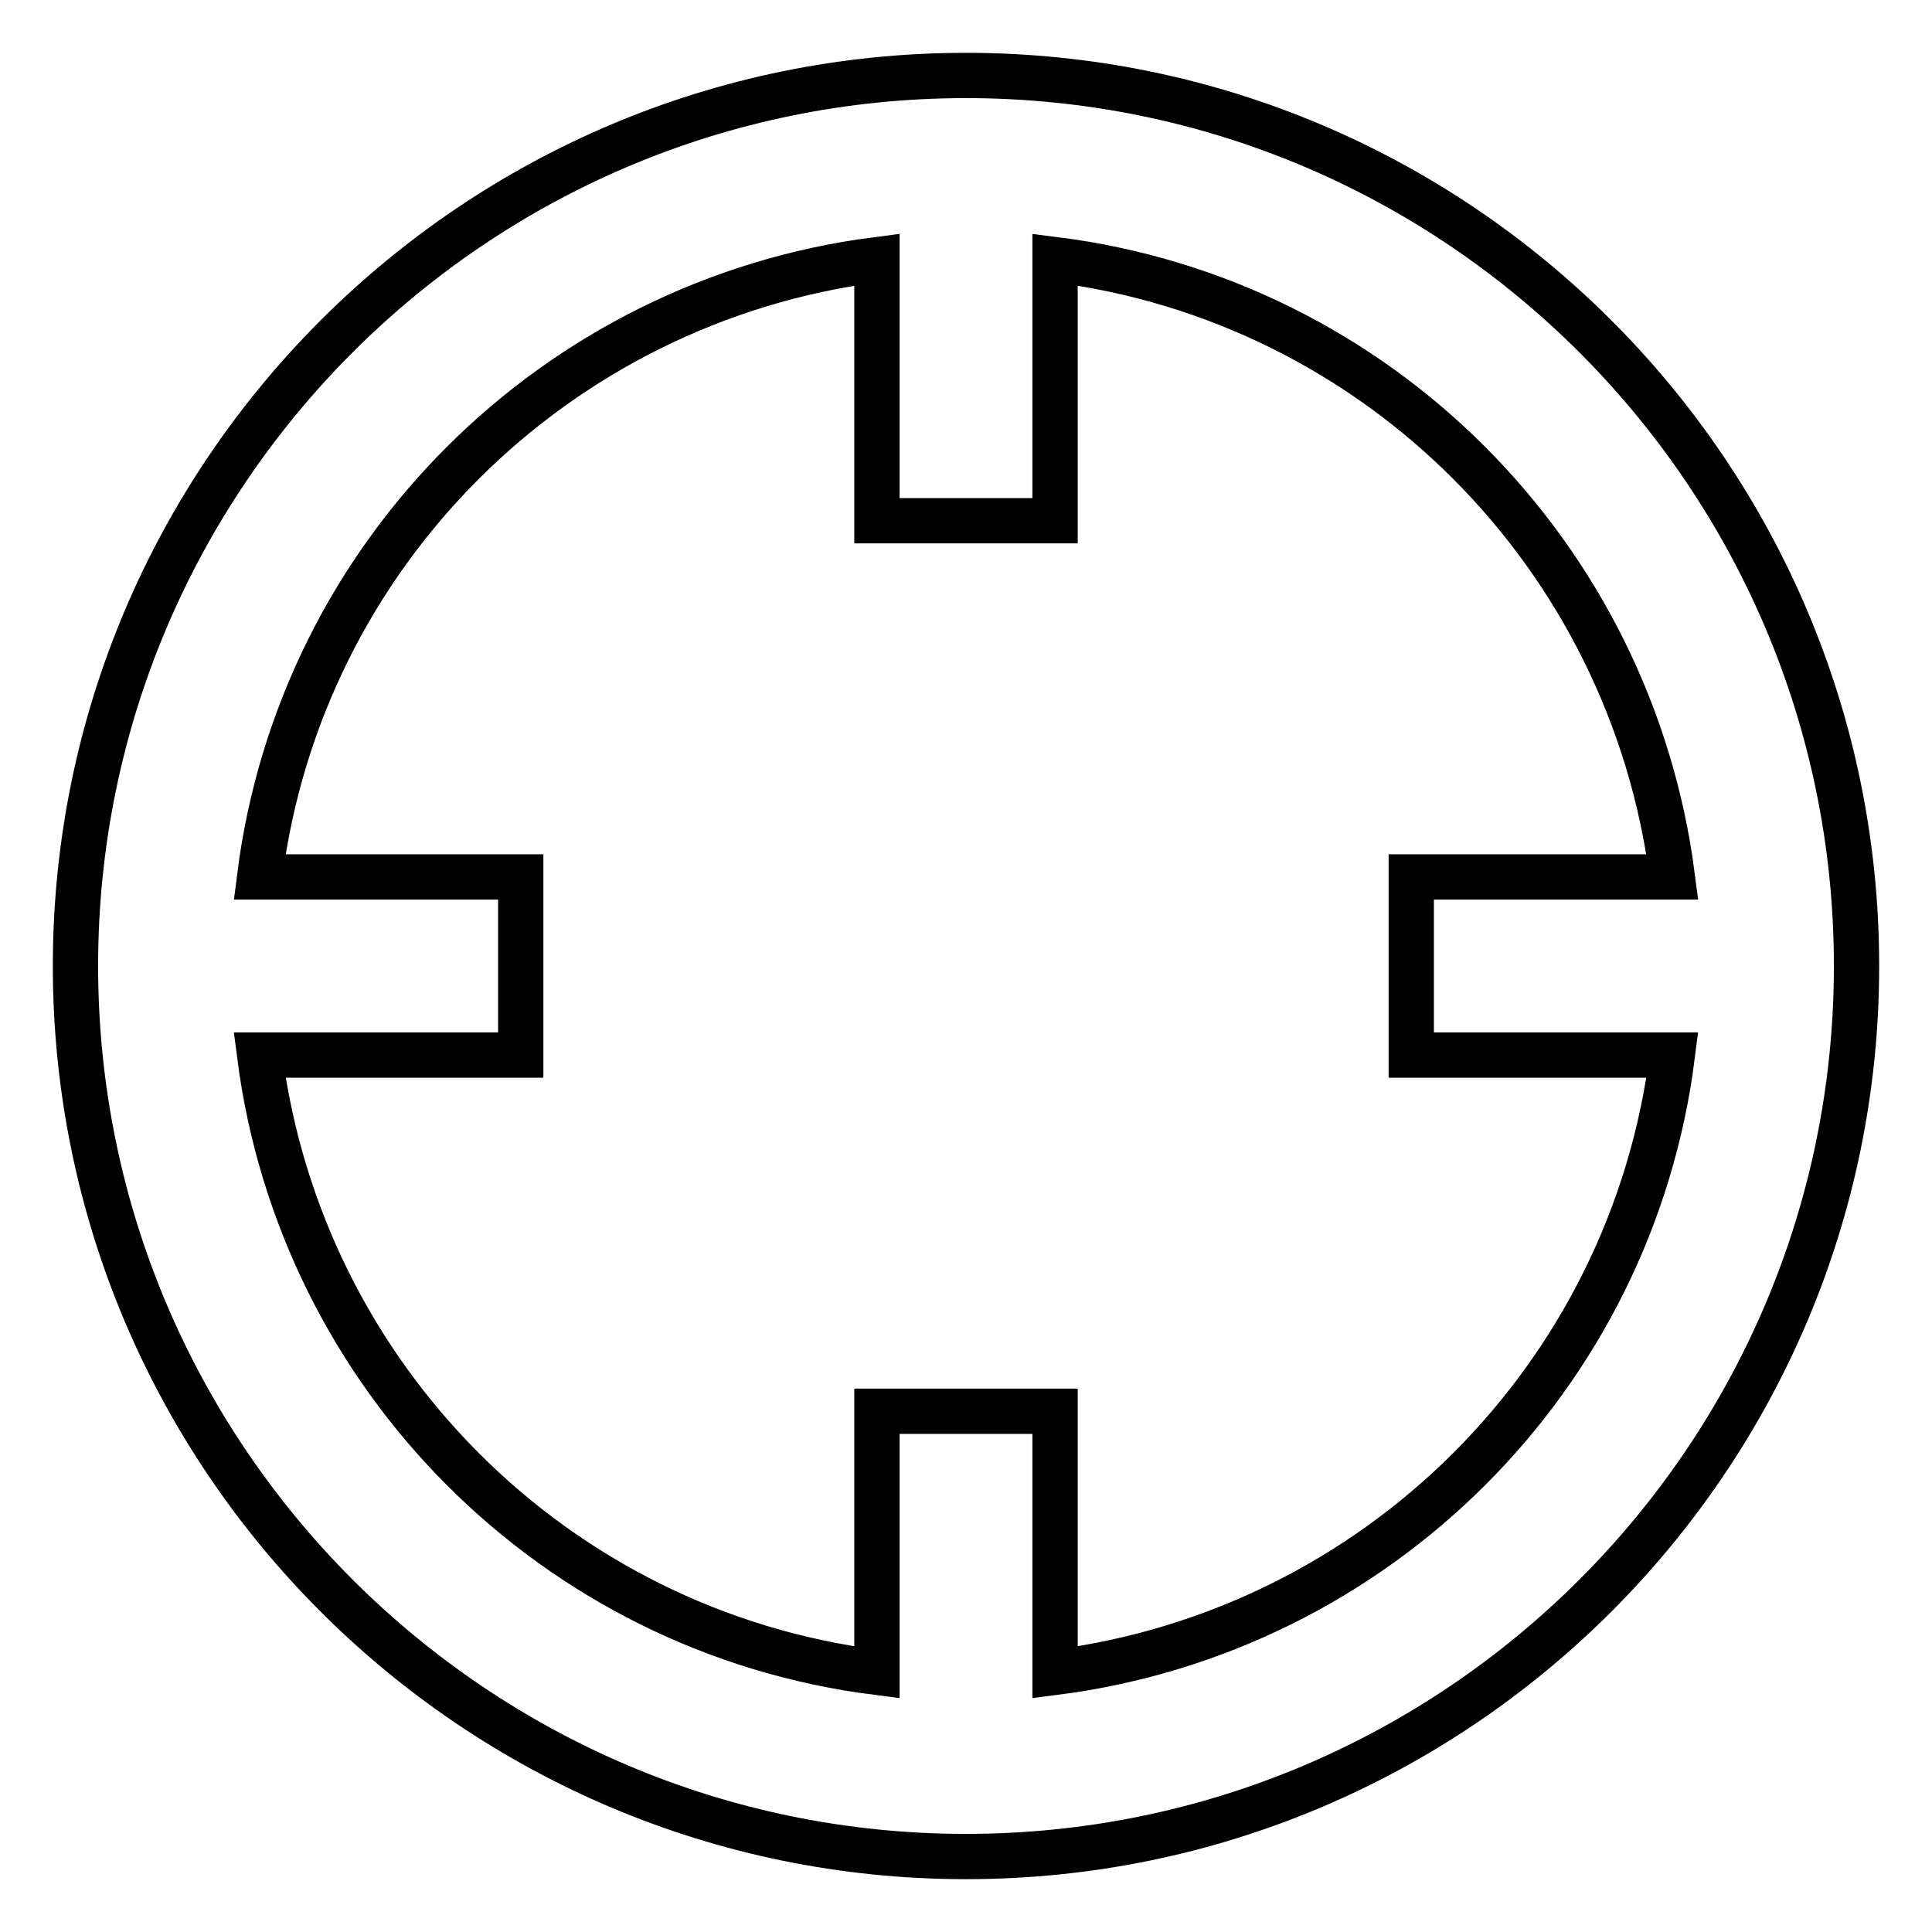 <?xml version="1.0" encoding="utf-8"?>
<!-- Svg Vector Icons : http://www.onlinewebfonts.com/icon -->
<!DOCTYPE svg PUBLIC "-//W3C//DTD SVG 1.1//EN" "http://www.w3.org/Graphics/SVG/1.1/DTD/svg11.dtd">
<svg version="1.1" xmlns="http://www.w3.org/2000/svg" xmlns:xlink="http://www.w3.org/1999/xlink" x="0px" y="0px" viewBox="0 0 256 256" enable-background="new 0 0 256 256" xml:space="preserve">
<g> <path stroke-width="6" fill-opacity="0" stroke="#000000"  d="M128,10C62.9,10,10,62.9,10,128c0,65.1,52.9,118,118,118c65.1,0,118-52.9,118-118C246,62.9,193.1,10,128,10 z M221.6,139.8c-5.4,42.7-39.1,76.3-81.8,81.8V187h-23.6v34.6c-42.7-5.4-76.3-39.1-81.8-81.8H69v-23.6H34.4 c5.4-42.7,39.1-76.3,81.8-81.8V69h23.6V34.4c42.7,5.4,76.3,39.1,81.8,81.8H187v23.6H221.6L221.6,139.8z"/></g>
</svg>